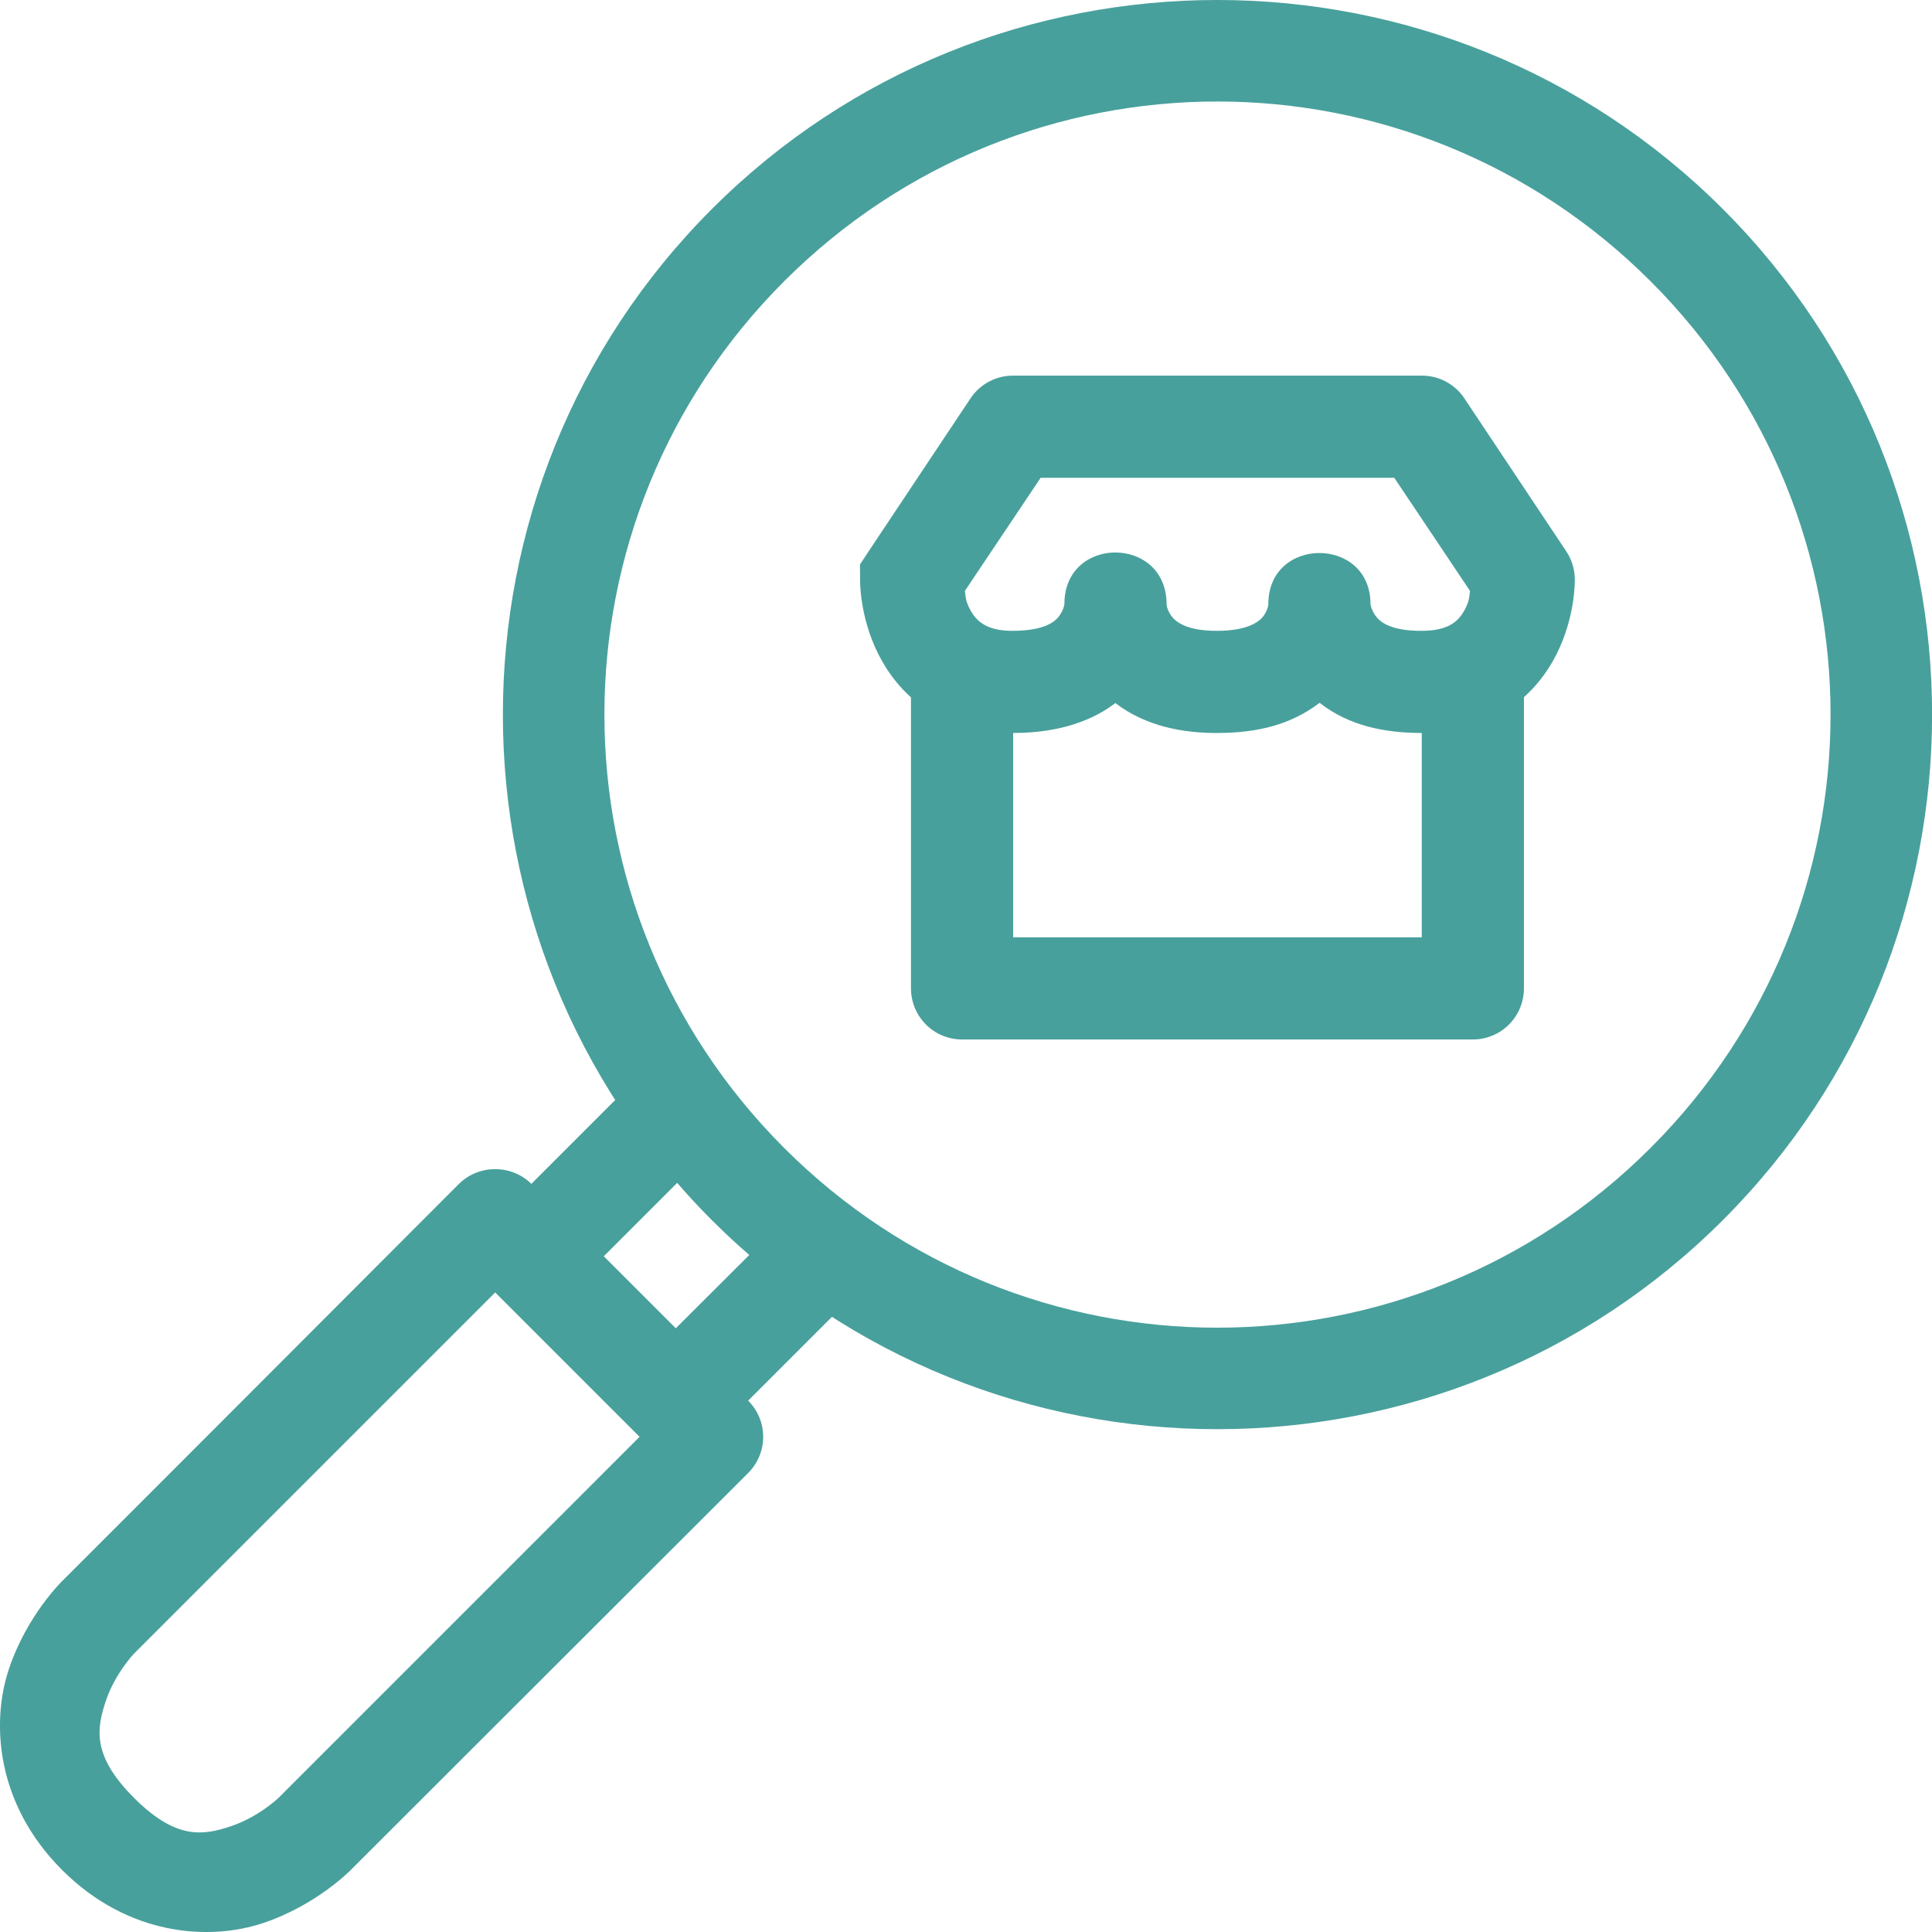 <?xml version="1.0" encoding="UTF-8"?>
<svg xmlns="http://www.w3.org/2000/svg" width="33" height="33" viewBox="0 0 33 33" fill="none">
  <path d="M15.56 11.651V16.886C15.561 17 15.584 17.114 15.628 17.22C15.672 17.325 15.737 17.421 15.818 17.502C15.899 17.583 15.996 17.647 16.102 17.69C16.208 17.733 16.322 17.756 16.436 17.755H25.154C25.269 17.756 25.382 17.733 25.488 17.69C25.594 17.647 25.691 17.583 25.772 17.502C25.853 17.421 25.918 17.325 25.962 17.22C26.006 17.114 26.029 17 26.03 16.886V11.651H24.285V16.01H17.305V11.651H15.56Z" fill="#48a09c"></path>
  <path d="M29.43 3.573C24.669 -1.188 16.923 -1.193 12.161 3.569C7.399 8.33 7.399 16.081 12.161 20.843C16.923 25.604 24.669 25.6 29.43 20.838C34.192 16.077 34.192 8.335 29.43 3.573ZM28.196 4.807C32.291 8.902 32.291 15.509 28.196 19.604C24.102 23.699 17.49 23.704 13.395 19.609C9.3 15.514 9.3 8.898 13.395 4.803C17.49 0.708 24.102 0.712 28.196 4.807Z" fill="#48a09c"></path>
  <path d="M8.445 19.97C8.219 19.972 8.002 20.062 7.84 20.221L2.908 25.16L1.06 27.008C1.06 27.008 0.457 27.593 0.152 28.508C-0.153 29.422 -0.071 30.809 1.06 31.94C2.191 33.071 3.578 33.153 4.492 32.848C5.407 32.543 5.992 31.94 5.992 31.94L12.779 25.16C12.86 25.079 12.925 24.982 12.969 24.876C13.013 24.77 13.036 24.657 13.036 24.542C13.036 24.427 13.013 24.313 12.969 24.207C12.925 24.101 12.86 24.005 12.779 23.924L9.076 20.221C8.993 20.139 8.895 20.075 8.786 20.032C8.678 19.989 8.562 19.968 8.445 19.97ZM8.458 22.076L10.924 24.542L4.756 30.71C4.756 30.71 4.418 31.035 3.945 31.193C3.472 31.351 3.01 31.43 2.29 30.71C1.57 29.991 1.649 29.529 1.807 29.055C1.965 28.582 2.29 28.244 2.29 28.244L4.144 26.39L8.458 22.076Z" fill="#48a09c"></path>
  <path d="M10.924 18.373L8.458 20.839L9.695 22.076L12.161 19.61L10.924 18.373Z" fill="#48a09c"></path>
  <path d="M13.397 20.839L10.924 23.305L12.161 24.542L14.627 22.076L13.397 20.839Z" fill="#48a09c"></path>
  <path d="M17.305 6.416C17.013 6.415 16.74 6.56 16.578 6.803L14.833 9.423C14.79 9.489 14.689 9.642 14.689 9.642C14.689 9.642 14.69 9.814 14.691 9.906C14.691 9.906 14.678 10.524 15 11.168C15.322 11.812 15.996 12.523 17.305 12.52C18.151 12.519 18.701 12.277 19.051 12.009C19.574 12.408 20.213 12.523 20.795 12.52C21.479 12.518 22.044 12.381 22.54 12.005C23.045 12.399 23.651 12.519 24.285 12.52C25.583 12.523 26.268 11.812 26.59 11.168C26.912 10.524 26.899 9.906 26.899 9.906C26.9 9.735 26.851 9.567 26.757 9.423L25.012 6.803C24.85 6.56 24.577 6.415 24.285 6.416H17.305ZM17.775 8.161H23.815L25.109 10.093C25.095 10.188 25.102 10.249 25.032 10.389C24.918 10.617 24.741 10.773 24.285 10.775C23.741 10.778 23.559 10.616 23.486 10.505C23.414 10.394 23.409 10.318 23.409 10.318C23.409 9.155 21.664 9.155 21.664 10.318C21.664 10.318 21.666 10.394 21.593 10.505C21.521 10.616 21.32 10.773 20.795 10.775C20.261 10.778 20.069 10.616 19.997 10.505C19.924 10.394 19.926 10.318 19.926 10.318C19.923 9.143 18.178 9.143 18.181 10.318C18.181 10.318 18.176 10.394 18.104 10.505C18.031 10.616 17.849 10.772 17.305 10.775C16.859 10.778 16.672 10.617 16.558 10.389C16.488 10.249 16.495 10.188 16.481 10.093L17.775 8.161Z" fill="#48a09c"></path>
</svg>
